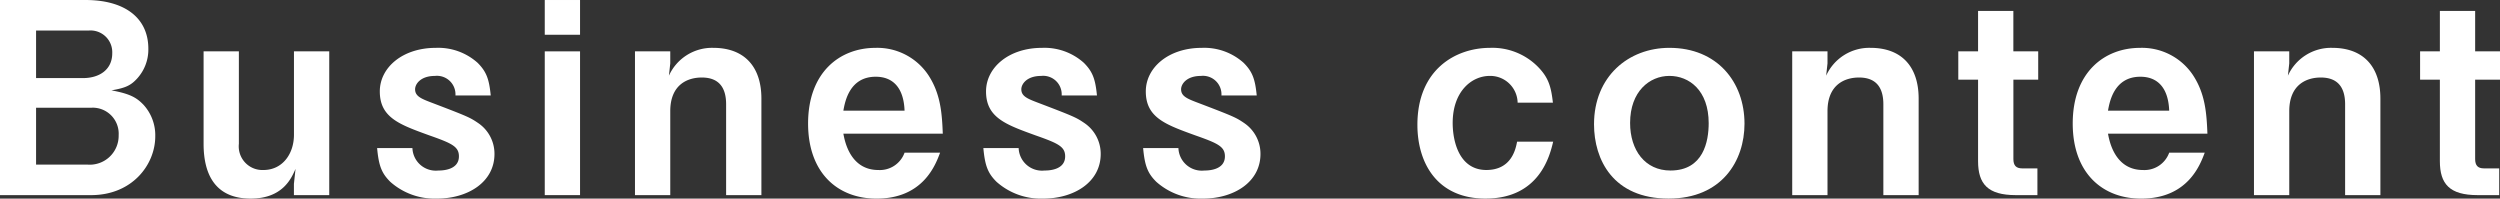 <svg xmlns="http://www.w3.org/2000/svg" width="355.387" height="28.231" viewBox="0 0 355.387 28.231">
  <rect x="0" y="0" width="355.387" height="28.231" fill="#333333" stroke="none"/>
  <g id="g_1191" data-name="g_1191" transform="translate(-57.572 0.001)">
    <path id="p_127" data-name="p_127" d="M70.528,27.735H57.572V0H69.73c5.623,0,8.929,2.584,8.929,6.916a6.115,6.115,0,0,1-1.6,4.255c-.874.95-1.6,1.329-3.648,1.672,2.7.493,3.61,1.063,4.56,2.051a6.421,6.421,0,0,1,1.672,4.483c0,4.028-3.268,8.359-9.119,8.359m-.3-23.4H62.7v6.763h6.686c2.241,0,4.142-1.14,4.142-3.533a3.092,3.092,0,0,0-3.306-3.23m.418,10.98H62.7V23.4h7.332a4.11,4.11,0,0,0,4.408-4.179,3.7,3.7,0,0,0-3.8-3.914" fill="#fff"/>
    <path id="p_128" data-name="p_128" d="M99.354,27.736v-1.6l.229-2.128C99.012,25.3,97.8,28.23,93.2,28.23c-4.749,0-6.687-3.077-6.687-7.789V7.3h5.016V20.441a3.361,3.361,0,0,0,3.5,3.724c2.659,0,4.331-2.242,4.331-5.016V7.3h5.016V27.736Z" fill="#fff"/>
    <path id="p_129" data-name="p_129" d="M119.655,28.23a9.466,9.466,0,0,1-6.61-2.394c-1.179-1.178-1.634-2.2-1.863-4.787H116.2a3.328,3.328,0,0,0,3.686,3.191c.417,0,2.924,0,2.924-2.013,0-1.406-1.025-1.862-4.255-3-4.179-1.519-6.991-2.508-6.991-6.231,0-3.419,3.268-6.193,7.942-6.193a8.388,8.388,0,0,1,5.964,2.128c1.254,1.254,1.634,2.317,1.862,4.635h-5.015a2.634,2.634,0,0,0-2.926-2.773c-2.013,0-2.811,1.139-2.811,1.9,0,1.026.949,1.368,2.545,1.976,5.092,1.938,5.281,2.051,6.46,2.849a5.271,5.271,0,0,1,2.279,4.37c0,3.989-3.762,6.345-8.207,6.345" fill="#fff"/>
    <path id="p_130" data-name="p_130" d="M135.012,0h5.016V4.939h-5.016Zm0,7.3h5.016V27.736h-5.016Z" fill="#fff"/>
    <path id="p_131" data-name="p_131" d="M160.793,27.736V14.818c0-2.28-.949-3.8-3.457-3.8-2.052,0-4.483,1.026-4.483,4.788v11.93h-5.016V7.3h5.016v1.71l-.191,1.748A6.733,6.733,0,0,1,158.97,6.8c4.331,0,6.839,2.584,6.839,7.219V27.736Z" fill="#fff"/>
    <path id="p_132" data-name="p_132" d="M177.46,19c.191,1.026.951,5.167,4.978,5.167a3.733,3.733,0,0,0,3.724-2.469h5.052c-.645,1.709-2.393,6.535-9.041,6.535-5.549,0-9.727-3.686-9.727-10.677,0-7.295,4.52-10.753,9.574-10.753a8.72,8.72,0,0,1,7.522,3.876c1.748,2.66,1.939,5.433,2.052,8.321Zm4.6-8.093c-3.725,0-4.37,3.534-4.6,4.825h8.7c-.114-3.191-1.6-4.825-4.1-4.825" fill="#fff"/>
    <path id="p_133" data-name="p_133" d="M205.835,28.23a9.466,9.466,0,0,1-6.61-2.394c-1.179-1.178-1.634-2.2-1.863-4.787h5.016a3.328,3.328,0,0,0,3.686,3.191c.417,0,2.924,0,2.924-2.013,0-1.406-1.025-1.862-4.255-3-4.179-1.519-6.991-2.508-6.991-6.231,0-3.419,3.268-6.193,7.942-6.193a8.388,8.388,0,0,1,5.964,2.128c1.254,1.254,1.634,2.317,1.862,4.635h-5.015a2.634,2.634,0,0,0-2.926-2.773c-2.013,0-2.811,1.139-2.811,1.9,0,1.026.949,1.368,2.545,1.976,5.092,1.938,5.281,2.051,6.46,2.849a5.271,5.271,0,0,1,2.279,4.37c0,3.989-3.762,6.345-8.207,6.345" fill="#fff"/>
    <path id="p_134" data-name="p_134" d="M228.547,28.23a9.469,9.469,0,0,1-6.611-2.394c-1.178-1.178-1.633-2.2-1.862-4.787h5.016a3.328,3.328,0,0,0,3.686,3.191c.417,0,2.924,0,2.924-2.013,0-1.406-1.025-1.862-4.255-3-4.179-1.519-6.991-2.508-6.991-6.231,0-3.419,3.268-6.193,7.942-6.193a8.388,8.388,0,0,1,5.964,2.128c1.254,1.254,1.634,2.317,1.862,4.635h-5.015a2.634,2.634,0,0,0-2.926-2.773c-2.013,0-2.811,1.139-2.811,1.9,0,1.026.949,1.368,2.546,1.976,5.091,1.938,5.28,2.051,6.459,2.849a5.271,5.271,0,0,1,2.279,4.37c0,3.989-3.762,6.345-8.207,6.345" fill="#fff"/>
    <path id="p_135" data-name="p_135" d="M268.751,28.23c-6.915,0-9.688-5.091-9.688-10.487,0-7.865,5.432-10.942,10.334-10.942a9.11,9.11,0,0,1,6.649,2.546c1.672,1.633,2.014,2.963,2.279,5.243h-5.014a3.893,3.893,0,0,0-3.953-3.8c-2.621,0-5.281,2.241-5.281,6.687,0,2.659.95,6.687,4.788,6.687,3.61,0,4.179-3.04,4.369-4.028h5.129c-.456,1.9-1.9,8.093-9.612,8.093" fill="#fff"/>
    <path id="p_136" data-name="p_136" d="M294.77,28.229c-7.9,0-10.6-5.547-10.6-10.562,0-6.8,4.9-10.867,10.714-10.867,6.8,0,10.677,4.864,10.677,10.791,0,5.243-3.192,10.638-10.79,10.638m.113-17.439c-2.812,0-5.585,2.2-5.585,6.687,0,3.876,2.128,6.763,5.737,6.763,4.711,0,5.434-4.179,5.434-6.725,0-4.673-2.773-6.725-5.586-6.725" fill="#fff"/>
    <path id="p_137" data-name="p_137" d="M325.3,27.736V14.818c0-2.28-.949-3.8-3.457-3.8-2.052,0-4.483,1.026-4.483,4.788v11.93h-5.016V7.3h5.016v1.71l-.191,1.748A6.733,6.733,0,0,1,323.478,6.8c4.331,0,6.839,2.584,6.839,7.219V27.736Z" fill="#fff"/>
    <path id="p_138" data-name="p_138" d="M343.785,11.322V22.606c0,.912.38,1.33,1.254,1.33H347.2v3.8h-3.078c-3.989,0-5.358-1.6-5.358-4.826V11.322h-2.811V7.3h2.811V1.557h5.016V7.3h3.533v4.027Z" fill="#fff"/>
    <path id="p_139" data-name="p_139" d="M357.233,19c.191,1.026.951,5.167,4.978,5.167a3.733,3.733,0,0,0,3.724-2.469h5.052c-.645,1.709-2.393,6.535-9.042,6.535-5.548,0-9.726-3.686-9.726-10.677,0-7.295,4.52-10.753,9.574-10.753a8.72,8.72,0,0,1,7.522,3.876c1.748,2.66,1.939,5.433,2.052,8.321Zm4.6-8.093c-3.724,0-4.369,3.534-4.6,4.825h8.7c-.115-3.191-1.6-4.825-4.1-4.825" fill="#fff"/>
    <path id="p_140" data-name="p_140" d="M390.941,27.736V14.818c0-2.28-.949-3.8-3.457-3.8-2.052,0-4.483,1.026-4.483,4.788v11.93h-5.016V7.3H383v1.71l-.191,1.748A6.733,6.733,0,0,1,389.118,6.8c4.331,0,6.839,2.584,6.839,7.219V27.736Z" fill="#fff"/>
    <path id="p_141" data-name="p_141" d="M409.426,11.322V22.606c0,.912.38,1.33,1.254,1.33h2.166v3.8h-3.078c-3.989,0-5.358-1.6-5.358-4.826V11.322H401.6V7.3h2.811V1.557h5.016V7.3h3.533v4.027Z" fill="#fff"/>
  </g>
</svg>

